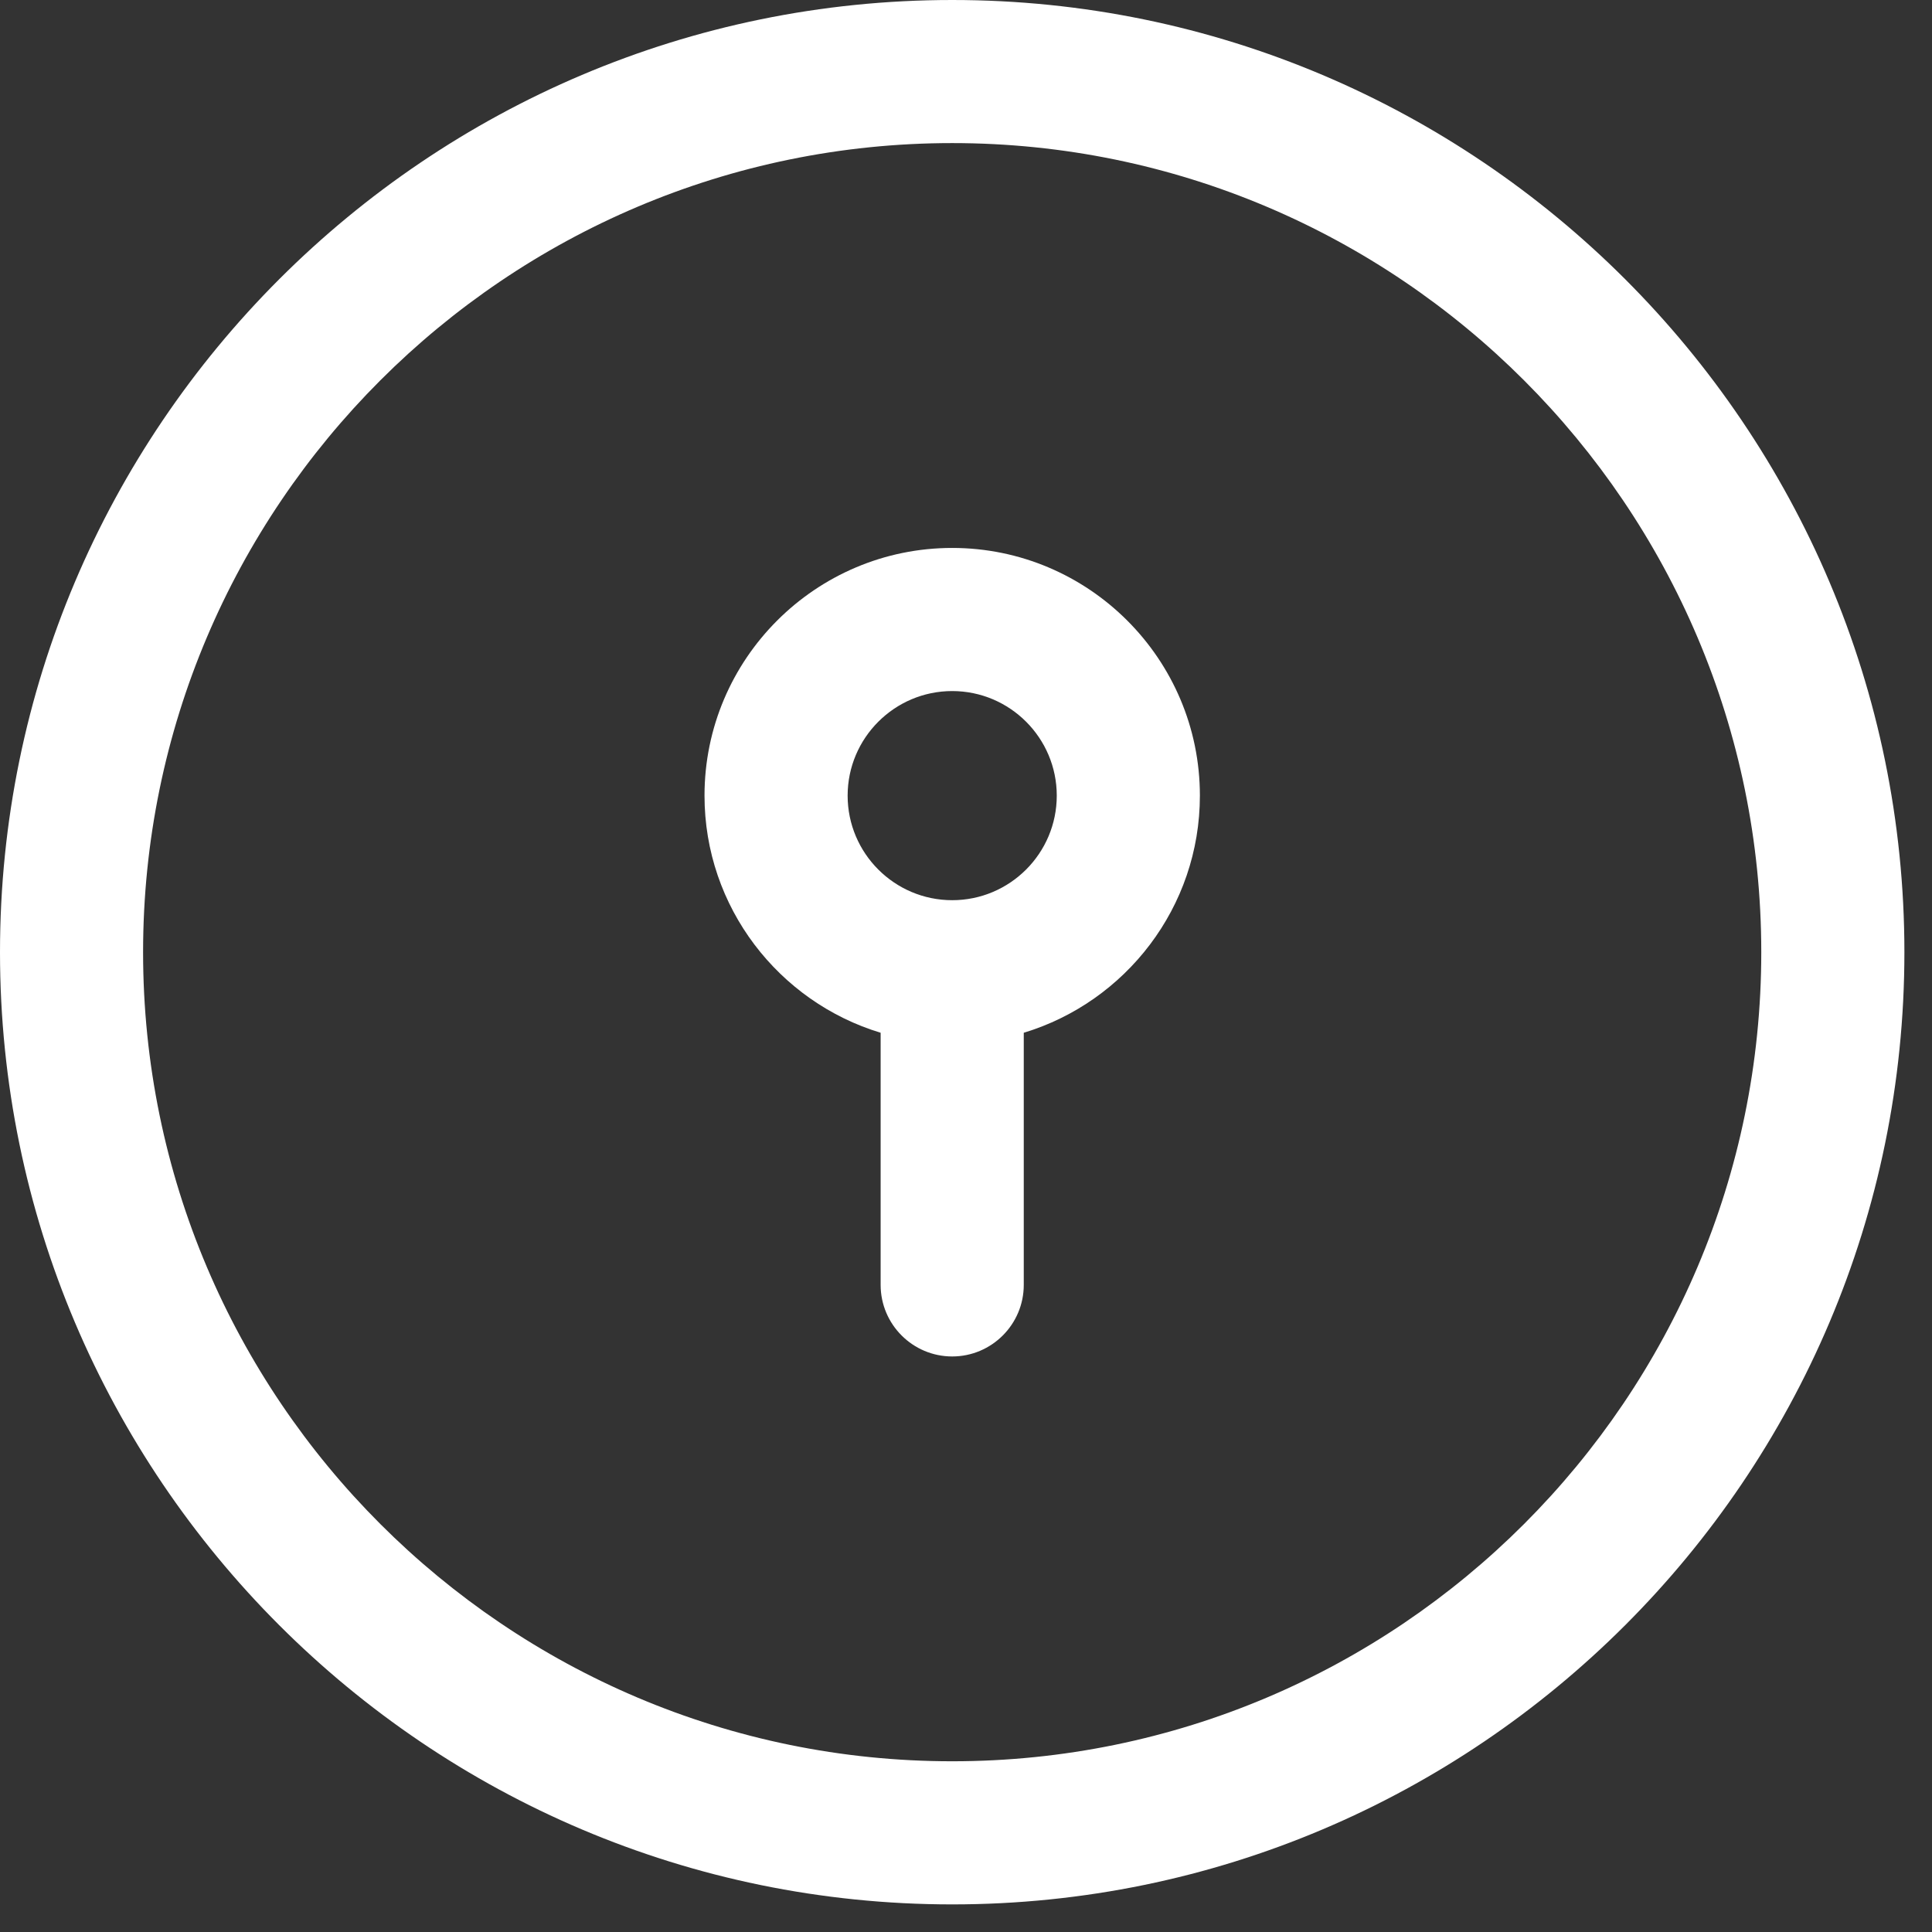 <svg width="49" height="49" viewBox="0 0 49 49" fill="none" xmlns="http://www.w3.org/2000/svg">
<rect x="0" y="0" width="49" height="49" fill="#333333" stroke="none"/>
<path fill-rule="evenodd" clip-rule="evenodd" d="M24.15 44.67C12.835 44.67 3.629 35.465 3.629 24.15C3.629 12.835 12.835 3.629 24.15 3.629C35.465 3.629 44.67 12.835 44.67 24.15C44.67 35.465 35.465 44.67 24.15 44.67M24.15 0C10.834 0 0 10.834 0 24.15C0 37.466 10.834 48.3 24.15 48.3C37.466 48.3 48.3 37.466 48.3 24.15C48.3 10.834 37.466 0 24.15 0" fill="white"/>
<path fill-rule="evenodd" clip-rule="evenodd" d="M24.15 17.527C25.613 17.527 26.802 18.717 26.802 20.179C26.802 21.642 25.613 22.831 24.15 22.831C22.688 22.831 21.498 21.642 21.498 20.179C21.498 18.717 22.688 17.527 24.15 17.527M24.15 13.897C20.686 13.897 17.868 16.715 17.868 20.179C17.868 23.012 19.754 25.412 22.335 26.193V32.588C22.335 33.589 23.149 34.403 24.15 34.403C25.151 34.403 25.965 33.589 25.965 32.588V26.193C28.546 25.412 30.432 23.012 30.432 20.179C30.432 16.715 27.614 13.897 24.15 13.897" fill="white"/>
</svg>
